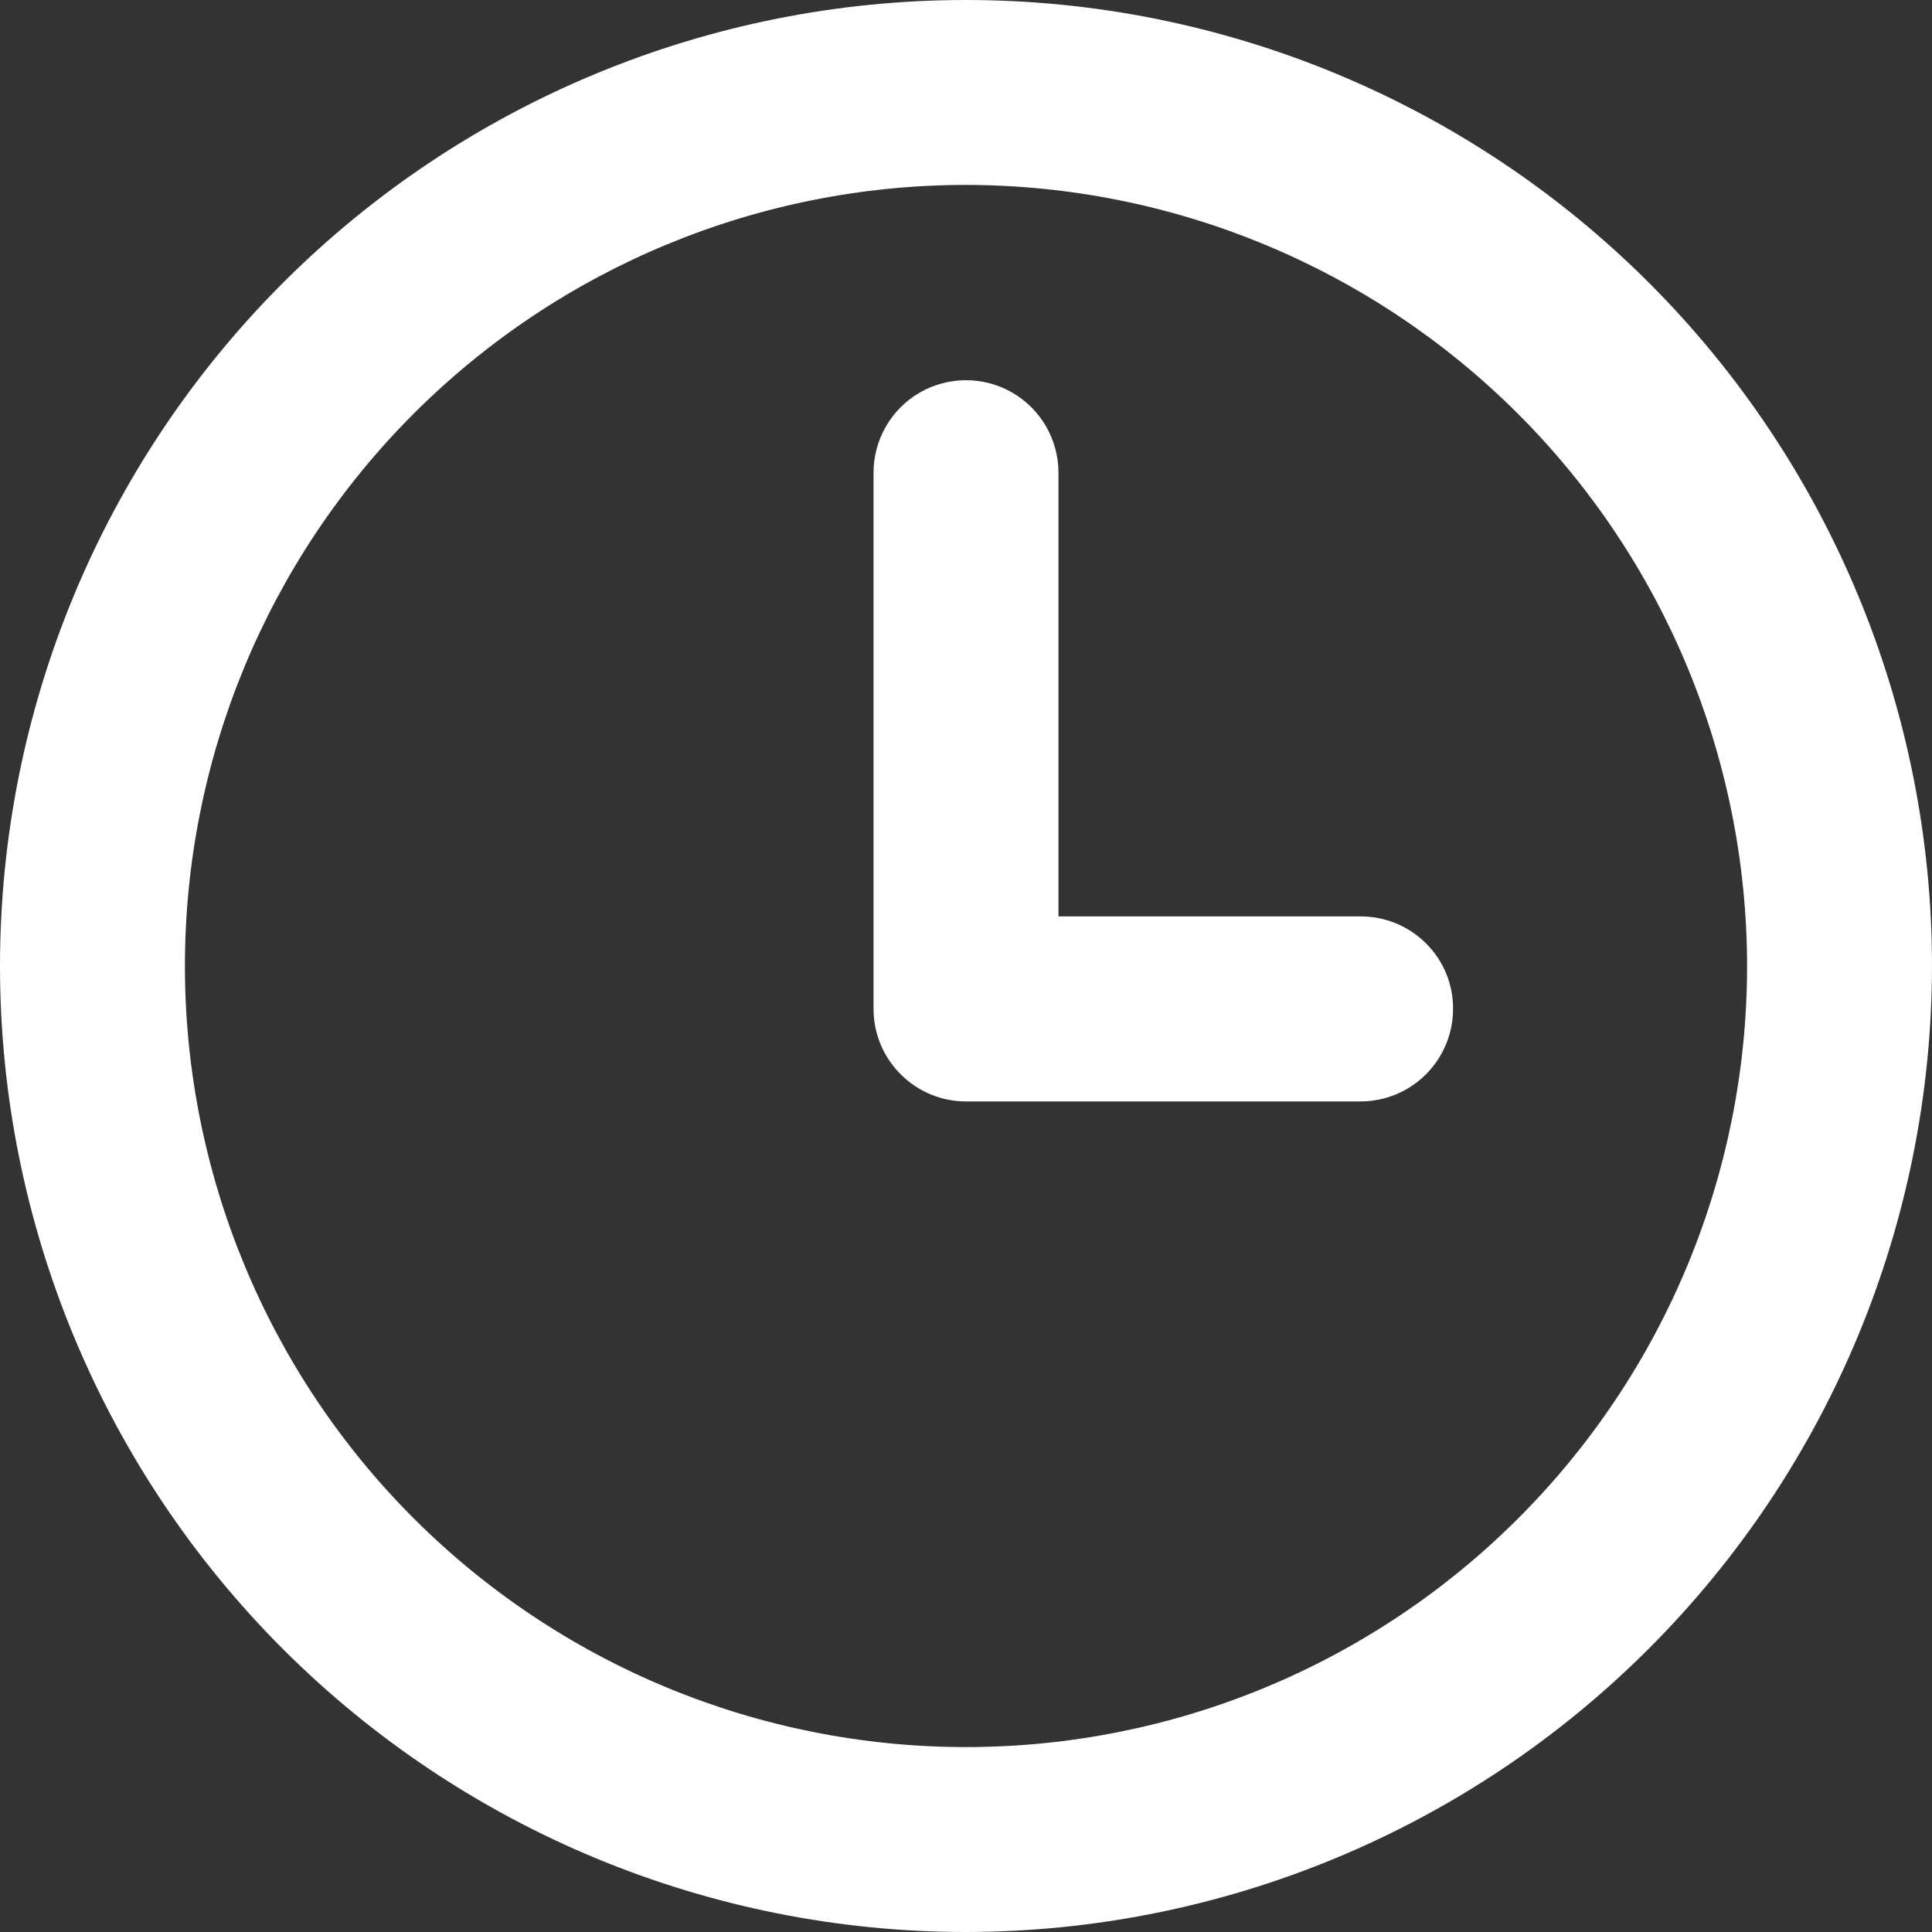 <svg width="21" height="21" viewBox="0 0 21 21" fill="none" xmlns="http://www.w3.org/2000/svg">
<rect x="0" y="0" width="21" height="21" fill="#333333" stroke="none"/>
<path d="M10.5 21C7.715 21 5.045 19.893 3.075 17.924C1.106 15.955 0 13.284 0 10.5C0 7.715 1.106 5.045 3.075 3.075C5.044 1.106 7.715 0 10.5 0C13.285 0 15.956 1.106 17.925 3.075C19.894 5.044 21 7.715 21 10.5C20.997 13.284 19.89 15.952 17.921 17.921C15.953 19.89 13.284 20.997 10.5 21L10.5 21ZM10.5 2.01C8.248 2.01 6.089 2.904 4.496 4.497C2.904 6.089 2.01 8.248 2.01 10.5C2.01 12.752 2.904 14.911 4.496 16.503C6.089 18.096 8.248 18.99 10.5 18.99C12.752 18.99 14.911 18.096 16.503 16.503C18.096 14.911 18.99 12.752 18.99 10.5C18.988 8.249 18.093 6.091 16.501 4.499C14.909 2.908 12.751 2.012 10.5 2.01L10.5 2.01ZM15.794 10.966C15.796 10.699 15.69 10.443 15.501 10.255C15.312 10.066 15.056 9.96 14.789 9.961H11.505V5.138C11.505 4.779 11.314 4.447 11.002 4.267C10.692 4.088 10.309 4.088 9.997 4.267C9.687 4.447 9.495 4.778 9.495 5.138V10.967C9.495 11.233 9.601 11.489 9.79 11.677C9.978 11.866 10.233 11.972 10.5 11.972H14.789C15.056 11.972 15.311 11.866 15.5 11.677C15.688 11.489 15.794 11.233 15.794 10.967L15.794 10.966Z" fill="white"/>
</svg>
